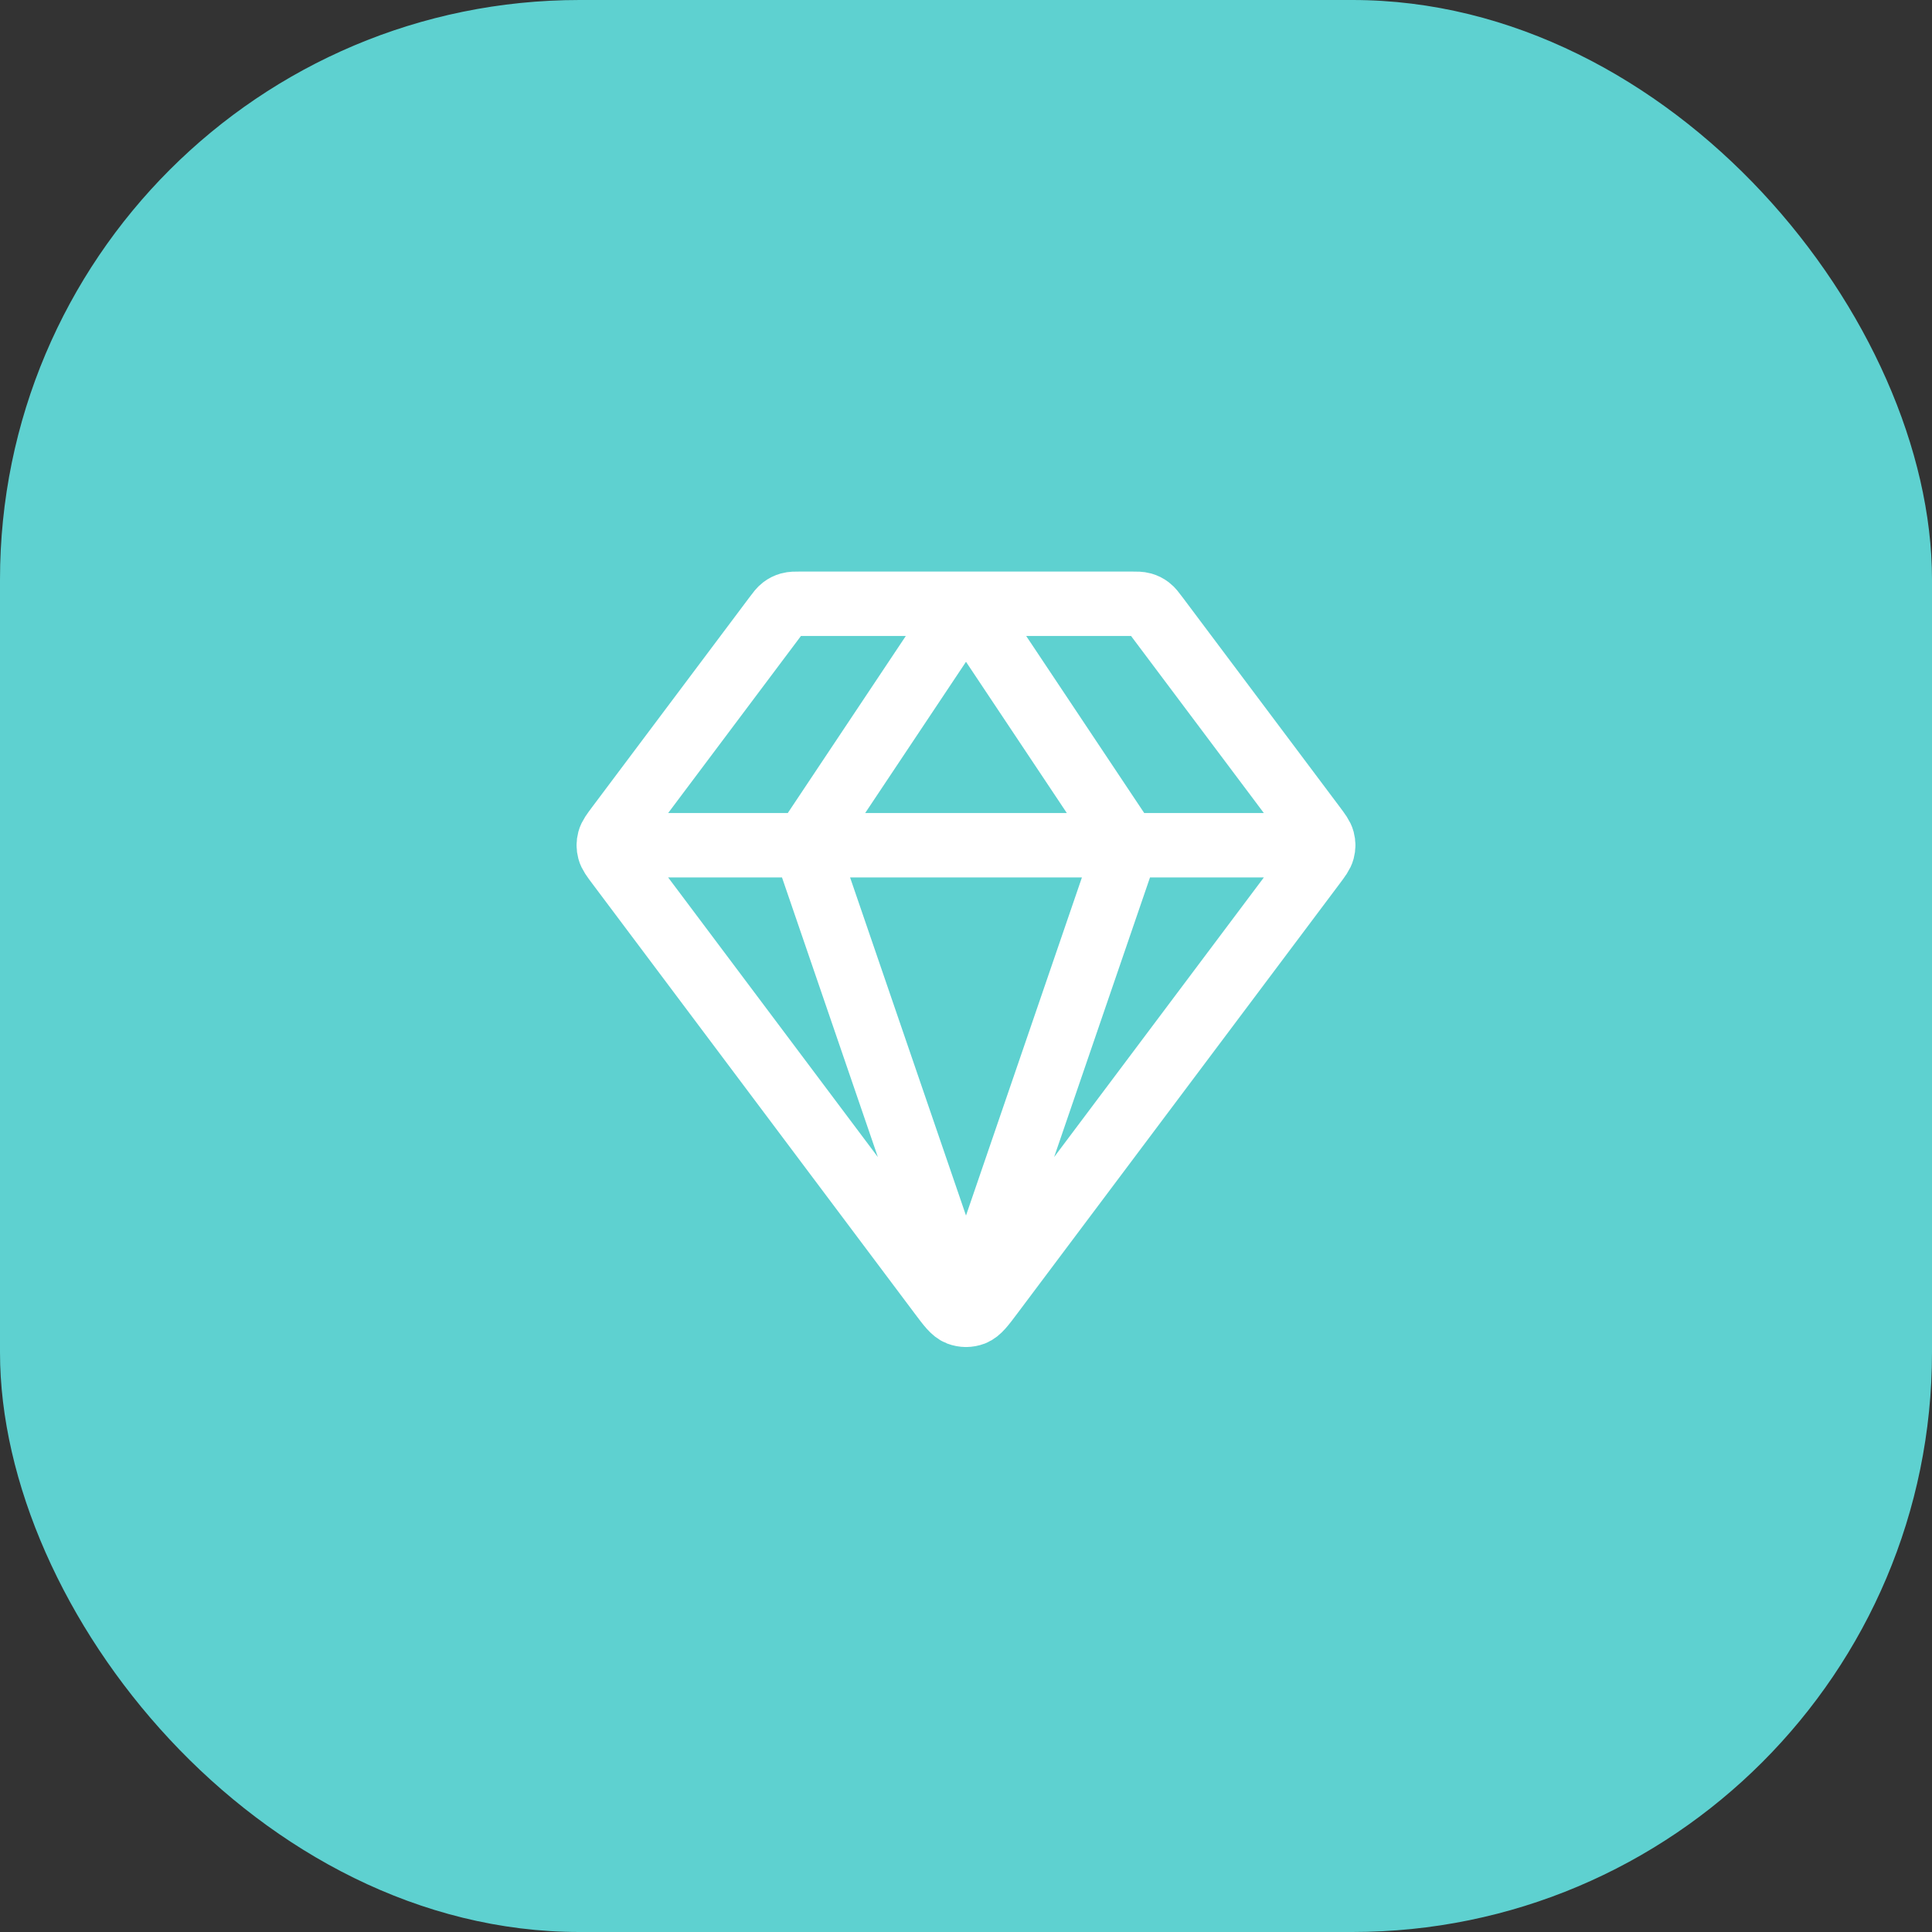 <?xml version="1.0" encoding="UTF-8"?> <svg xmlns="http://www.w3.org/2000/svg" width="60" height="60" viewBox="0 0 60 60" fill="none"><rect x="0" y="0" width="60" height="60" fill="#333333" stroke="none"/><rect width="60" height="60" rx="18" fill="#5ED1D0"></rect><path d="M18.906 26.25H41.094M30 18.75L25 26.25L30 40.833L35 26.25L30 18.75ZM30.8 40.183L40.8 26.85C40.961 26.635 41.042 26.527 41.073 26.409C41.101 26.305 41.101 26.195 41.073 26.091C41.042 25.973 40.961 25.865 40.8 25.65L35.925 19.15C35.815 19.003 35.76 18.93 35.69 18.877C35.629 18.83 35.559 18.795 35.484 18.774C35.4 18.75 35.308 18.75 35.125 18.75H24.875C24.692 18.75 24.6 18.75 24.516 18.774C24.441 18.795 24.371 18.83 24.31 18.877C24.24 18.93 24.185 19.003 24.075 19.15L19.2 25.65C19.039 25.865 18.958 25.973 18.927 26.091C18.899 26.195 18.899 26.305 18.927 26.409C18.958 26.527 19.039 26.635 19.2 26.85L29.2 40.183C29.471 40.545 29.607 40.726 29.773 40.791C29.919 40.847 30.081 40.847 30.227 40.791C30.393 40.726 30.529 40.545 30.8 40.183Z" stroke="white" stroke-width="2" stroke-linecap="round" stroke-linejoin="round"></path></svg> 